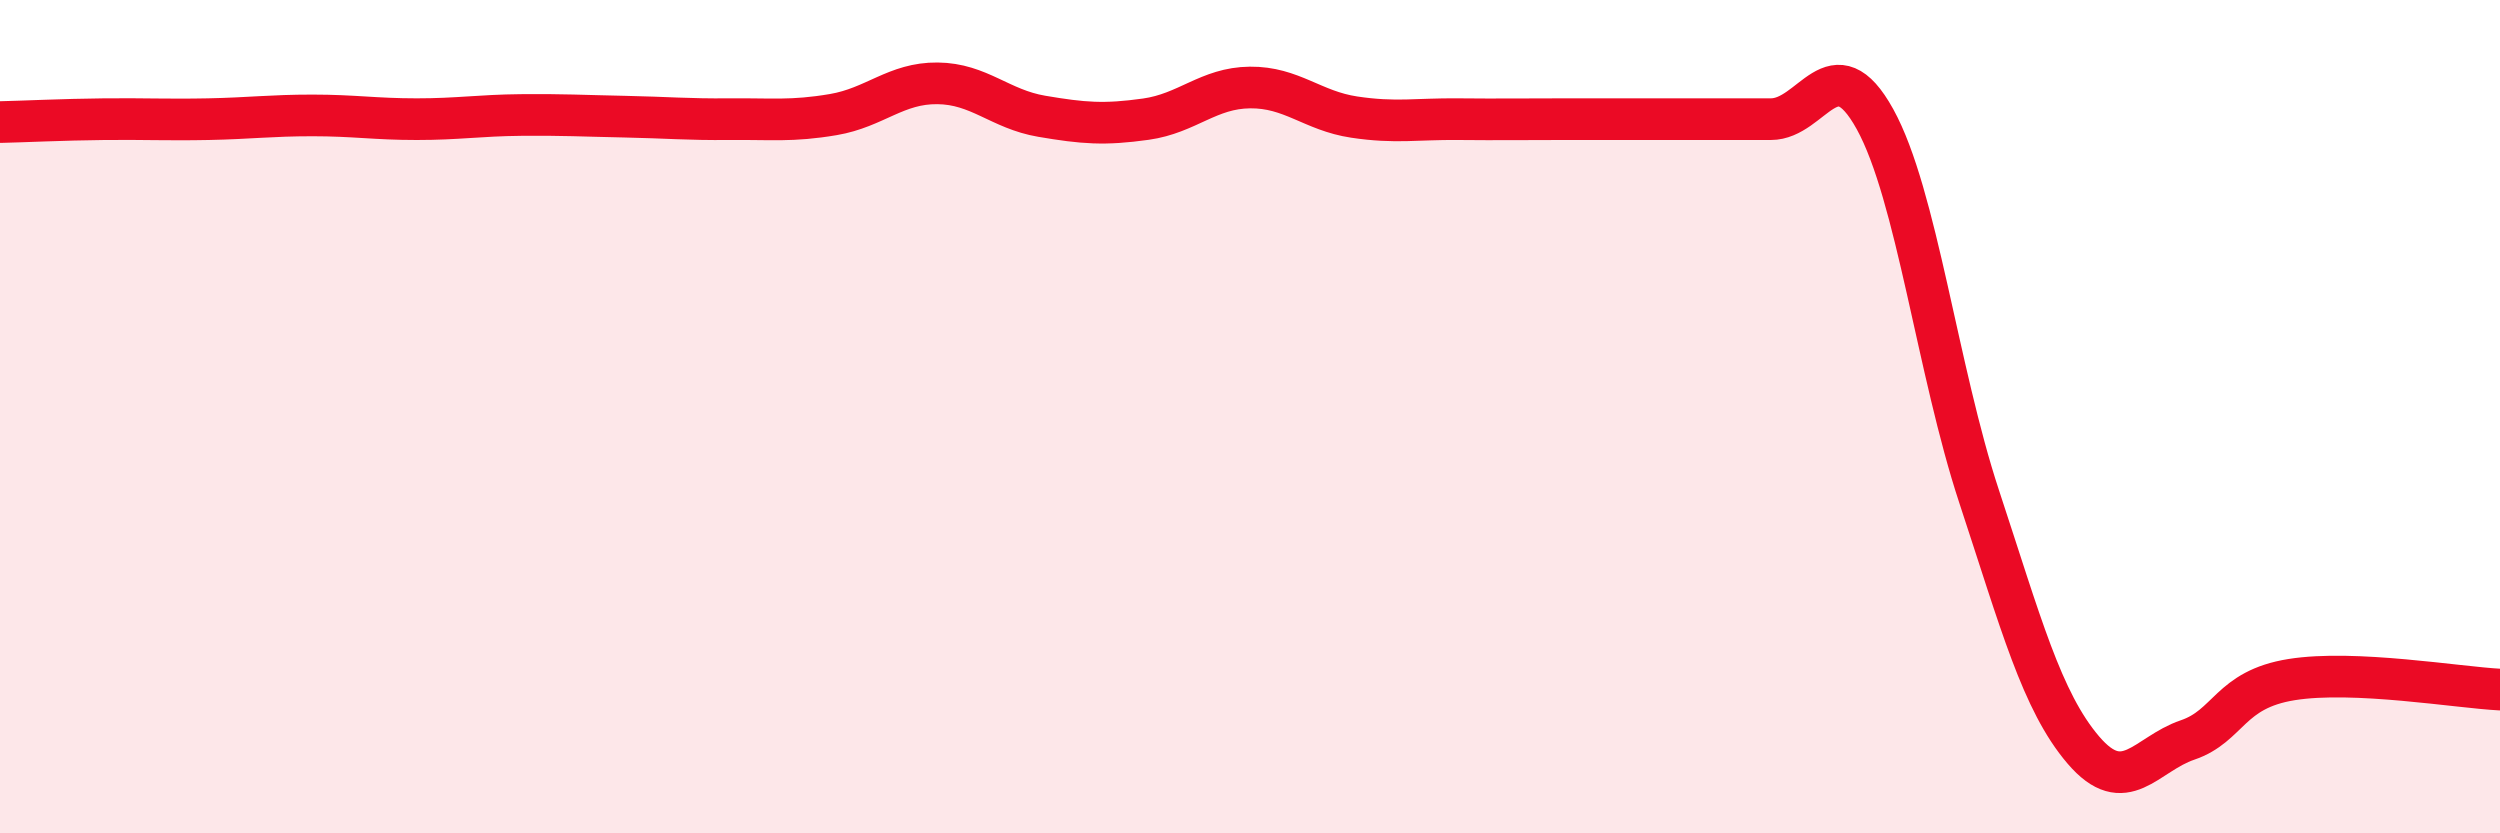 
    <svg width="60" height="20" viewBox="0 0 60 20" xmlns="http://www.w3.org/2000/svg">
      <path
        d="M 0,2.93 C 0.5,2.92 1.5,2.87 2.5,2.86 C 3.5,2.85 4,2.88 5,2.86 C 6,2.84 6.5,2.77 7.5,2.77 C 8.5,2.77 9,2.86 10,2.86 C 11,2.86 11.5,2.77 12.5,2.76 C 13.5,2.75 14,2.78 15,2.8 C 16,2.82 16.5,2.87 17.5,2.86 C 18.5,2.85 19,2.92 20,2.75 C 21,2.58 21.5,1.99 22.5,2 C 23.5,2.01 24,2.62 25,2.79 C 26,2.96 26.5,3 27.5,2.86 C 28.5,2.72 29,2.11 30,2.1 C 31,2.09 31.5,2.66 32.5,2.81 C 33.5,2.96 34,2.85 35,2.86 C 36,2.87 36.5,2.86 37.5,2.86 C 38.5,2.86 39,2.86 40,2.86 C 41,2.86 41.5,2.86 42.5,2.86 C 43.5,2.86 44,1.05 45,2.86 C 46,4.67 46.5,8.89 47.5,11.92 C 48.5,14.95 49,16.83 50,18 C 51,19.17 51.5,18.1 52.5,17.76 C 53.5,17.42 53.5,16.55 55,16.31 C 56.5,16.07 59,16.5 60,16.55L60 20L0 20Z"
        fill="#EB0A25"
        opacity="0.1"
        stroke-linecap="round"
        stroke-linejoin="round"
      />
      <path
        d="M 0,2.93 C 0.5,2.92 1.5,2.87 2.5,2.86 C 3.5,2.85 4,2.88 5,2.86 C 6,2.84 6.5,2.77 7.5,2.77 C 8.5,2.77 9,2.86 10,2.86 C 11,2.86 11.5,2.77 12.5,2.76 C 13.5,2.75 14,2.78 15,2.8 C 16,2.82 16.5,2.87 17.5,2.86 C 18.5,2.85 19,2.92 20,2.75 C 21,2.58 21.5,1.99 22.5,2 C 23.5,2.01 24,2.62 25,2.79 C 26,2.96 26.5,3 27.5,2.86 C 28.5,2.72 29,2.11 30,2.1 C 31,2.09 31.5,2.66 32.5,2.81 C 33.5,2.96 34,2.85 35,2.86 C 36,2.87 36.5,2.86 37.5,2.86 C 38.5,2.86 39,2.86 40,2.86 C 41,2.86 41.5,2.86 42.5,2.86 C 43.5,2.86 44,1.05 45,2.86 C 46,4.67 46.5,8.89 47.5,11.92 C 48.5,14.95 49,16.83 50,18 C 51,19.17 51.5,18.1 52.5,17.76 C 53.5,17.42 53.5,16.55 55,16.31 C 56.5,16.07 59,16.5 60,16.55"
        stroke="#EB0A25"
        stroke-width="1"
        fill="none"
        stroke-linecap="round"
        stroke-linejoin="round"
      />
    </svg>
  
